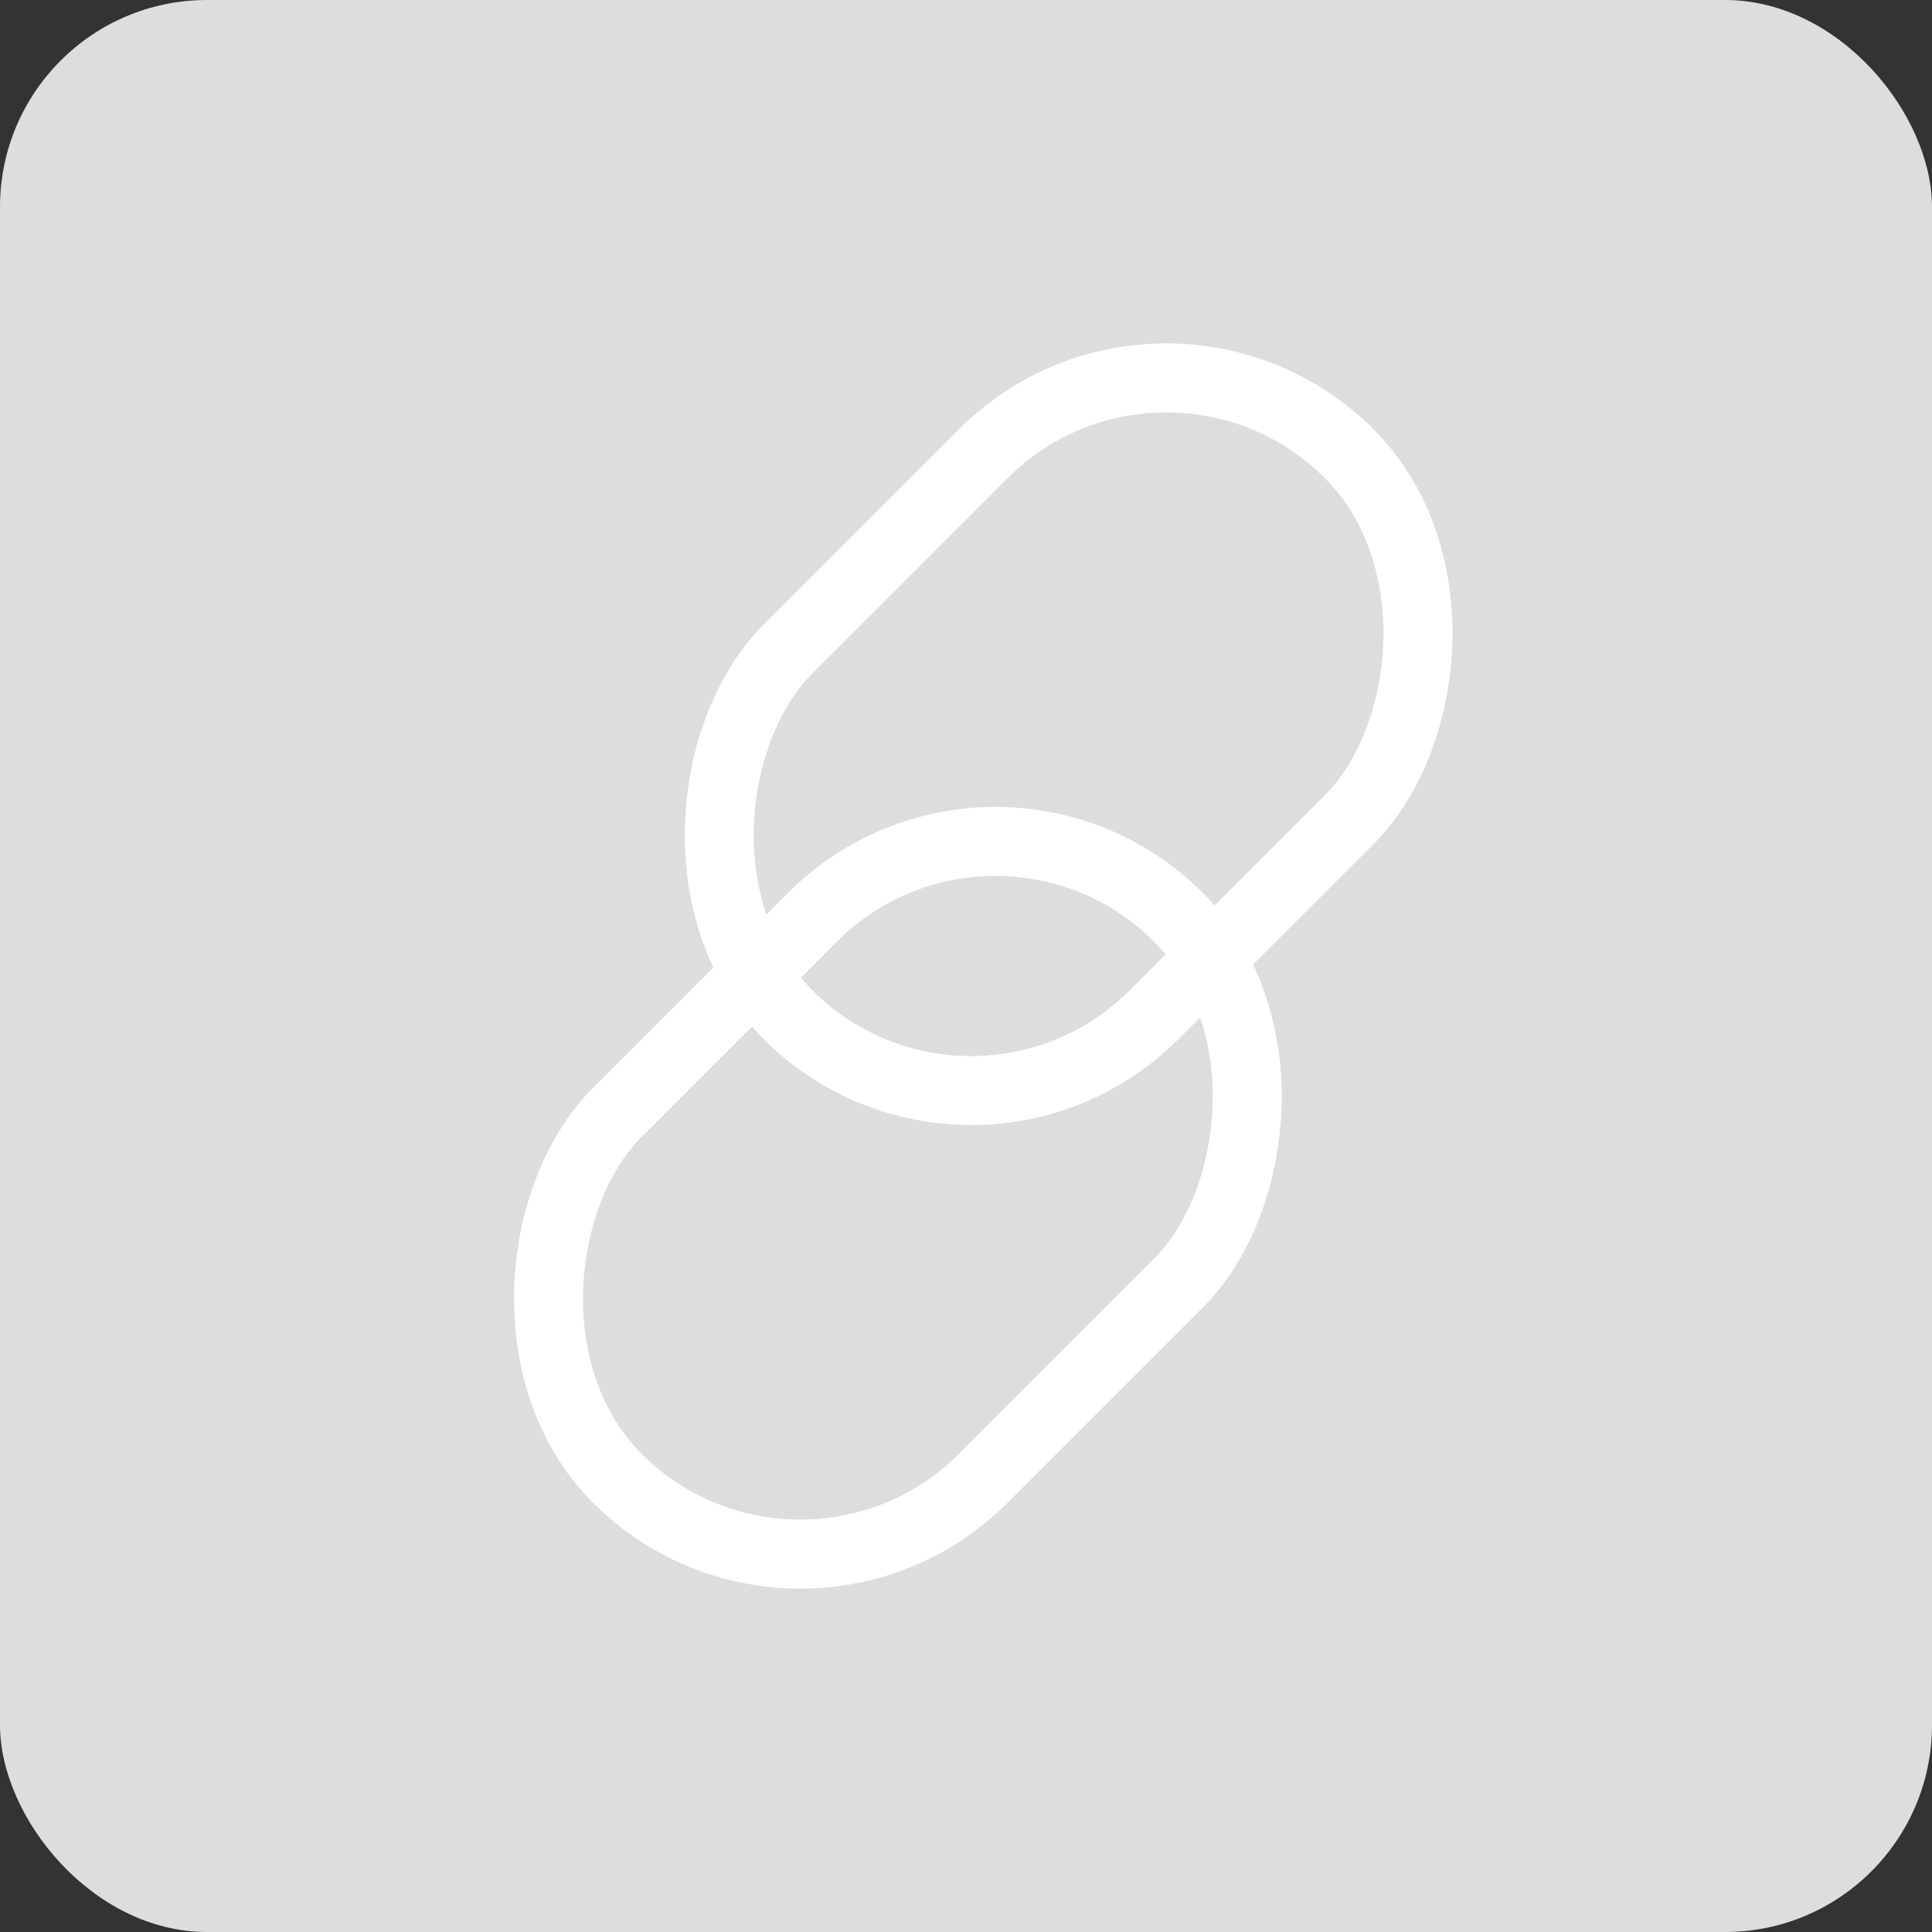 <?xml version="1.0" encoding="UTF-8"?>
<svg width="56px" height="56px" viewBox="0 0 56 56" version="1.1" xmlns="http://www.w3.org/2000/svg" xmlns:xlink="http://www.w3.org/1999/xlink">
    <rect x="0" y="0" width="56" height="56" fill="#333333" stroke="none"/>
    <title>Group 13</title>
    <g id="Page-1" stroke="none" stroke-width="1" fill="none" fill-rule="evenodd">
        <g id="여행-상세" transform="translate(-1258, -702)">
            <g id="Group-7" transform="translate(1114, 702)">
                <g id="Group-13" transform="translate(144, 0)">
                    <rect id="Rectangle-Copy-2" fill="#DDDDDD" x="0" y="0" width="56" height="56" rx="6"></rect>
                    <rect id="Rectangle" stroke="#FFFFFF" stroke-width="2" transform="translate(30.975, 21.282) rotate(45) translate(-30.975, -21.282) " x="23.475" y="9.782" width="15" height="23" rx="7.5"></rect>
                    <rect id="Rectangle-Copy-9" stroke="#FFFFFF" stroke-width="2" transform="translate(26.025, 34.718) rotate(45) translate(-26.025, -34.718) " x="18.525" y="23.218" width="15" height="23" rx="7.5"></rect>
                </g>
            </g>
        </g>
    </g>
</svg>
